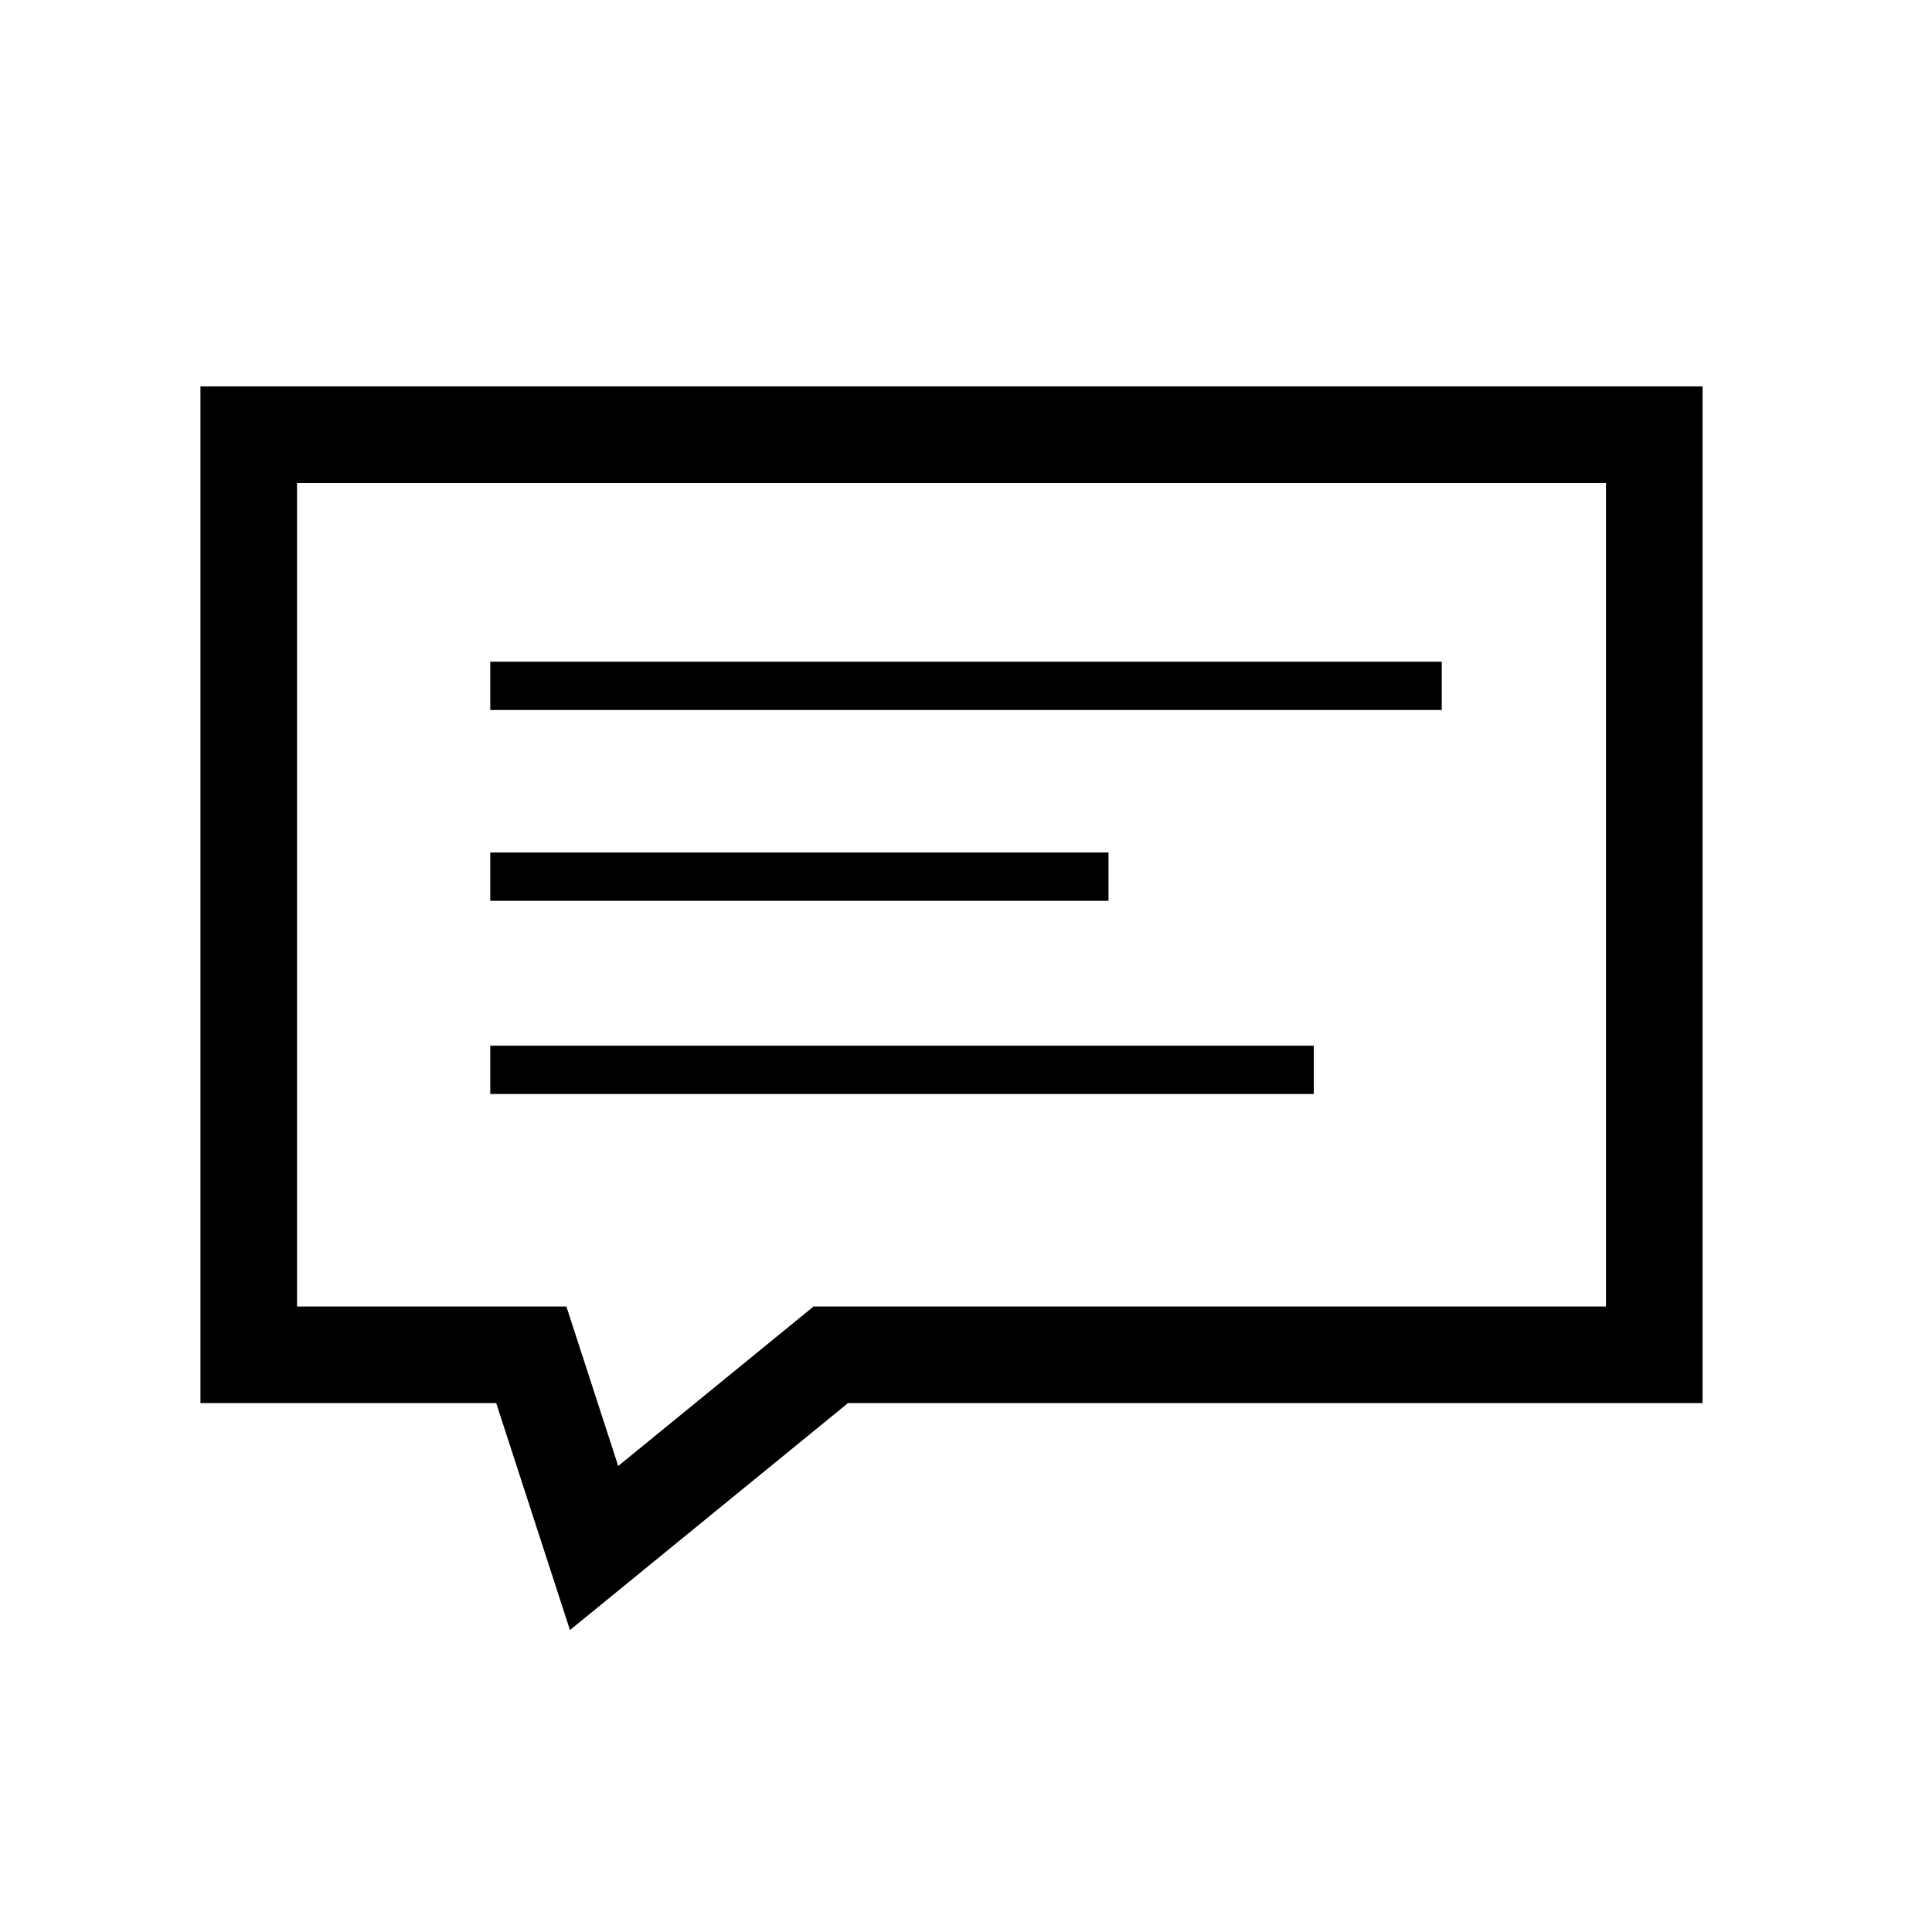 <svg version="1.1" id="Layer_1" xmlns="http://www.w3.org/2000/svg" x="0" y="0" viewBox="0 0 80 80" xml:space="preserve"><style>.st0{fill:none;stroke:#000;stroke-width:2;stroke-miterlimit:10}</style><path class="st0" d="M20.3 28.4h39.4"/><path d="M68.5 56.1H34.4l-9.8 8-2.6-8H10.3V18h58.2v38.1z" fill="none" stroke="#000" stroke-width="4" stroke-miterlimit="10"/><path class="st0" d="M20.3 36.3h25.6m-25.6 8h34.1"/></svg>